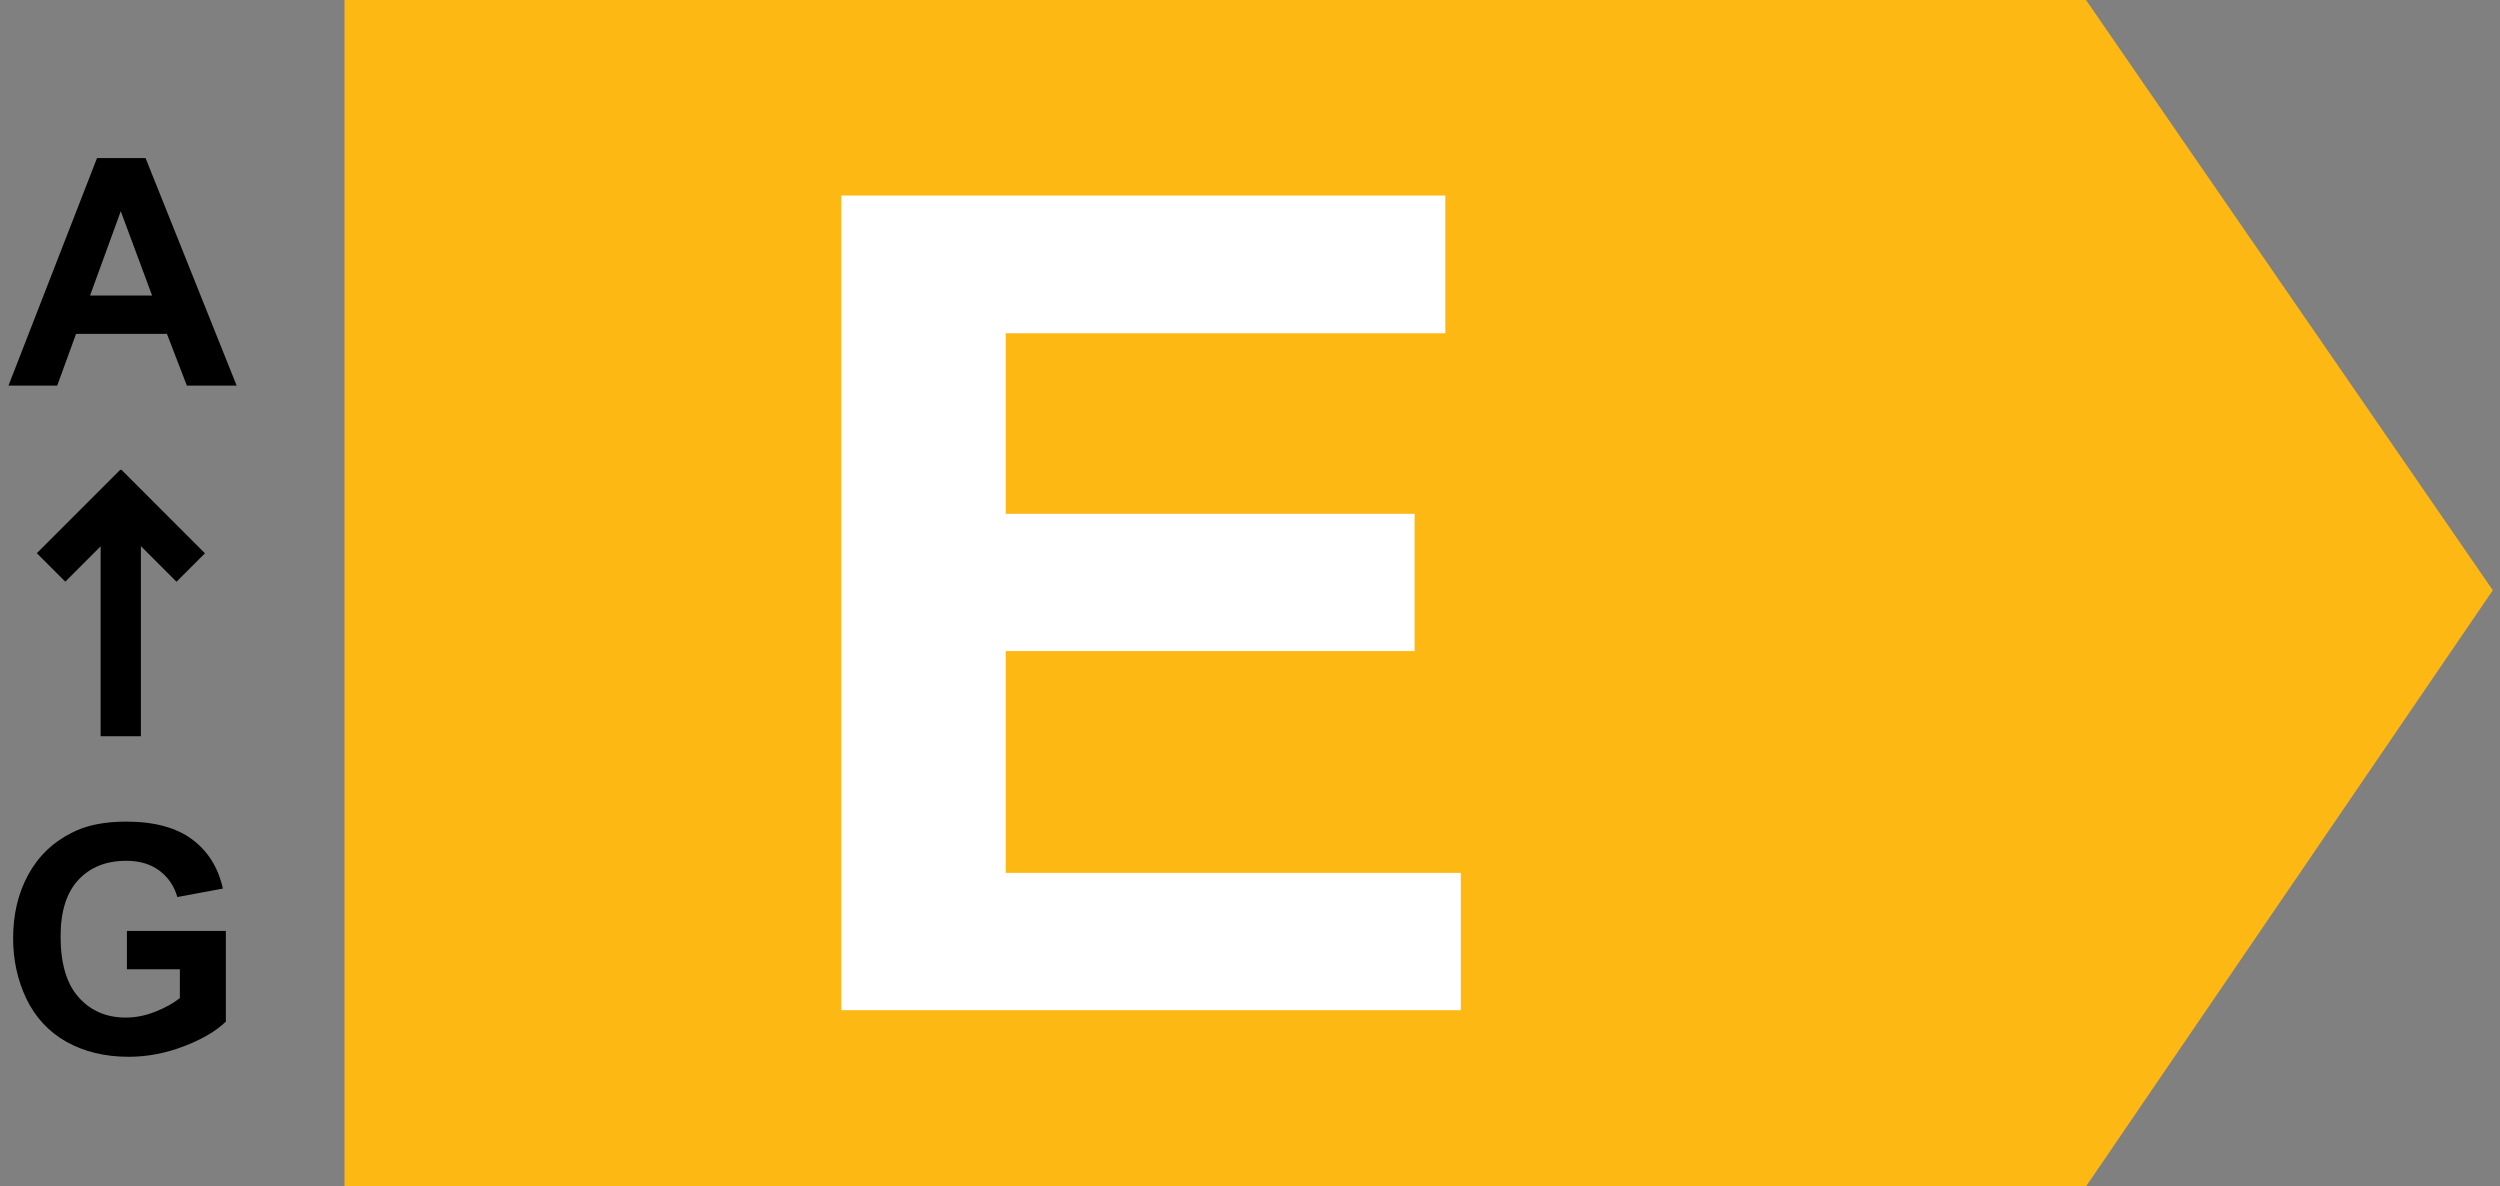<?xml version="1.0" encoding="utf-8"?>
<!-- Generator: Adobe Illustrator 19.1.1, SVG Export Plug-In . SVG Version: 6.00 Build 0)  -->
<svg version="1.1" id="Layer_1" xmlns="http://www.w3.org/2000/svg" xmlns:xlink="http://www.w3.org/1999/xlink" x="0px" y="0px"
	 viewBox="0 0 1180 560" style="enable-background:new 0 0 1180 560;" xml:space="preserve">
<rect x="0" y="0" width="1180" height="560" fill="#808080" stroke="none"/>
<style type="text/css">
	.st0{fill:#FDB813;}
	.st1{fill:#FFFFFF;}
</style>
<g>
	<path d="M111.7,182H88.2l-9.4-24.4H35.9L27,182H4L45.8,74.6h22.9L111.7,182z M71.8,139.5L57,99.7l-14.5,39.8H71.8z"/>
</g>
<g>
	<path d="M59.9,457.5v-18.1h46.7v42.8c-4.5,4.4-11.1,8.3-19.7,11.6c-8.6,3.3-17.3,5-26.2,5c-11.2,0-21-2.4-29.4-7.1
		c-8.3-4.7-14.6-11.5-18.8-20.2c-4.2-8.8-6.3-18.3-6.3-28.6c0-11.2,2.3-21.1,7-29.8c4.7-8.7,11.5-15.4,20.6-20
		c6.9-3.6,15.5-5.3,25.7-5.3c13.3,0,23.7,2.8,31.2,8.4c7.5,5.6,12.3,13.3,14.5,23.2l-21.5,4c-1.5-5.3-4.4-9.4-8.5-12.5
		c-4.2-3.1-9.4-4.6-15.6-4.6c-9.5,0-17,3-22.6,9c-5.6,6-8.4,14.9-8.4,26.7c0,12.7,2.8,22.3,8.5,28.7c5.7,6.4,13.1,9.6,22.3,9.6
		c4.5,0,9.1-0.9,13.7-2.7c4.6-1.8,8.5-3.9,11.8-6.5v-13.6H59.9z"/>
</g>
<rect x="47.5" y="242.5" width="19" height="105"/>
<rect x="34.3" y="220.2" transform="matrix(0.707 0.707 -0.707 0.707 188.271 41.72)" width="19" height="55.8"/>
<rect x="60.7" y="220.2" transform="matrix(-0.707 0.707 -0.707 -0.707 295.33 373.916)" width="19" height="55.8"/>
<polygon class="st0" points="984.6,560 162.6,560 162.6,0 984.6,0 1176.6,278.6 "/>
<g>
	<path class="st1" d="M397.1,476.8V92.3h285.1v65H474.7v85.2h193v64.8h-193V412h214.8v64.8H397.1z"/>
</g>
</svg>
